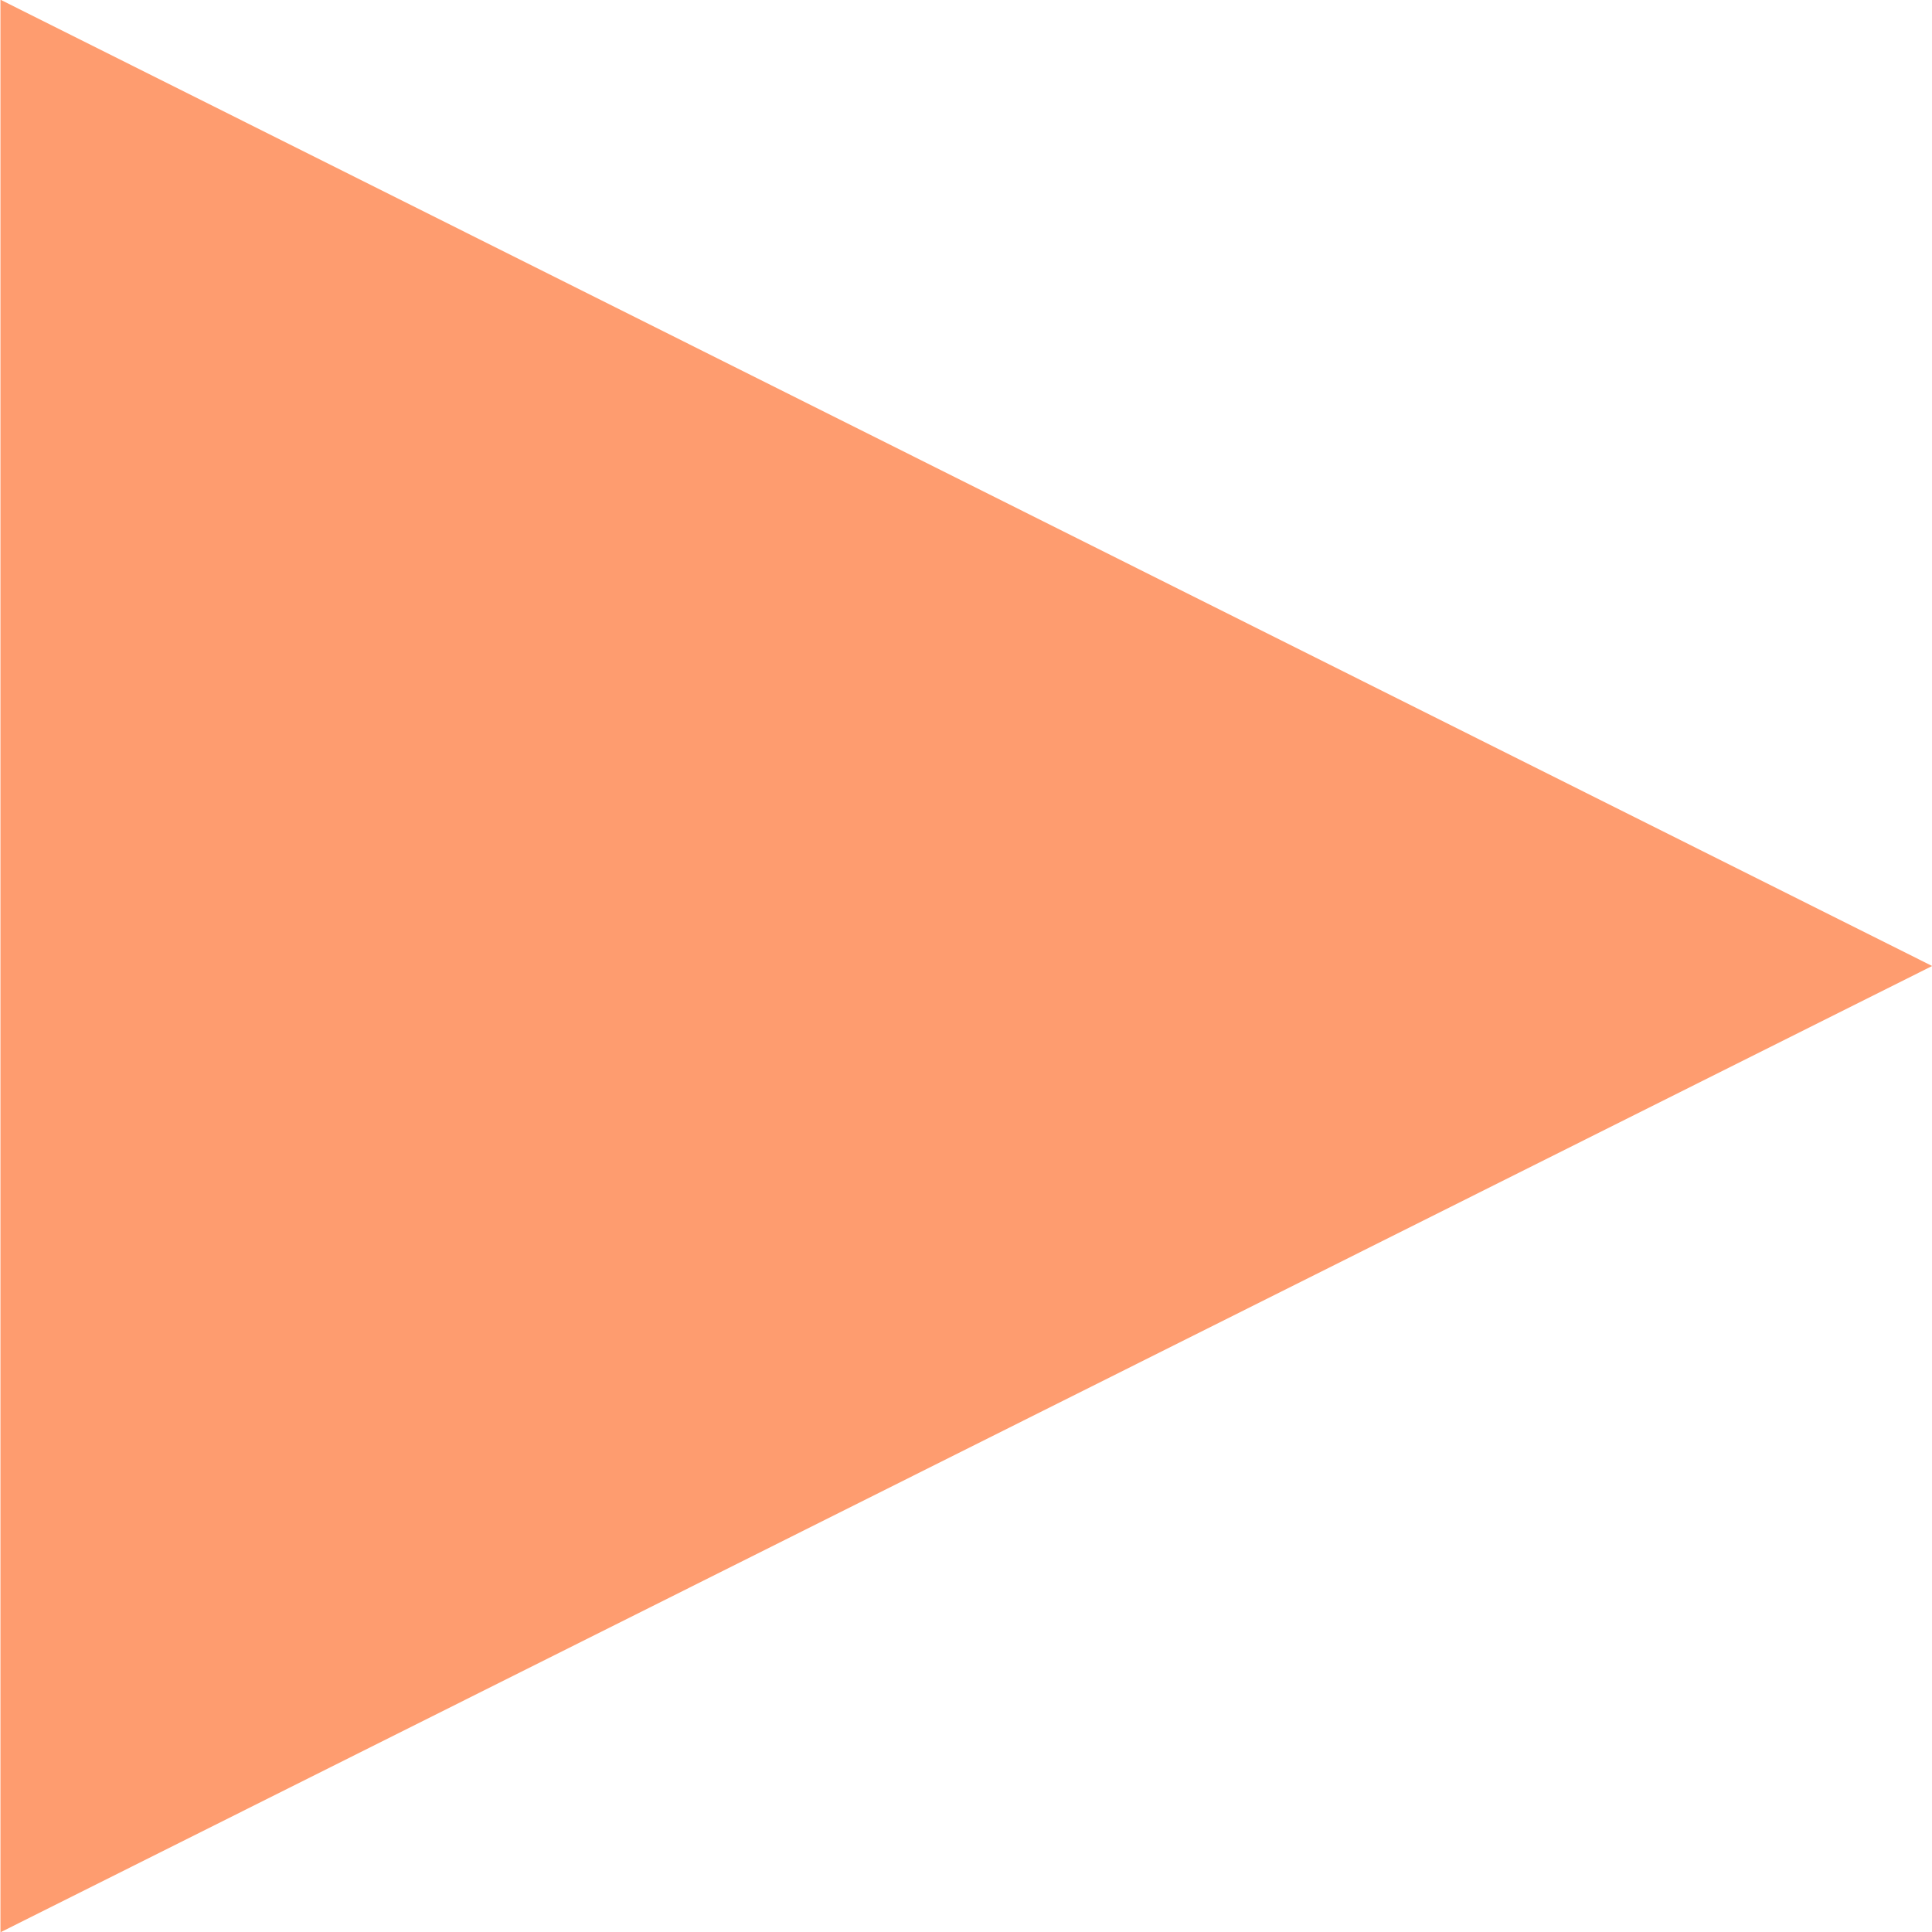 <svg 
 xmlns="http://www.w3.org/2000/svg"
 xmlns:xlink="http://www.w3.org/1999/xlink"
 width="13px" height="13px">
<path fill-rule="evenodd"  fill="rgb(254, 156, 111)"
 d="M13.001,6.500 L0.003,13.002 L0.003,-0.002 L13.001,6.500 Z"/>
</svg>
